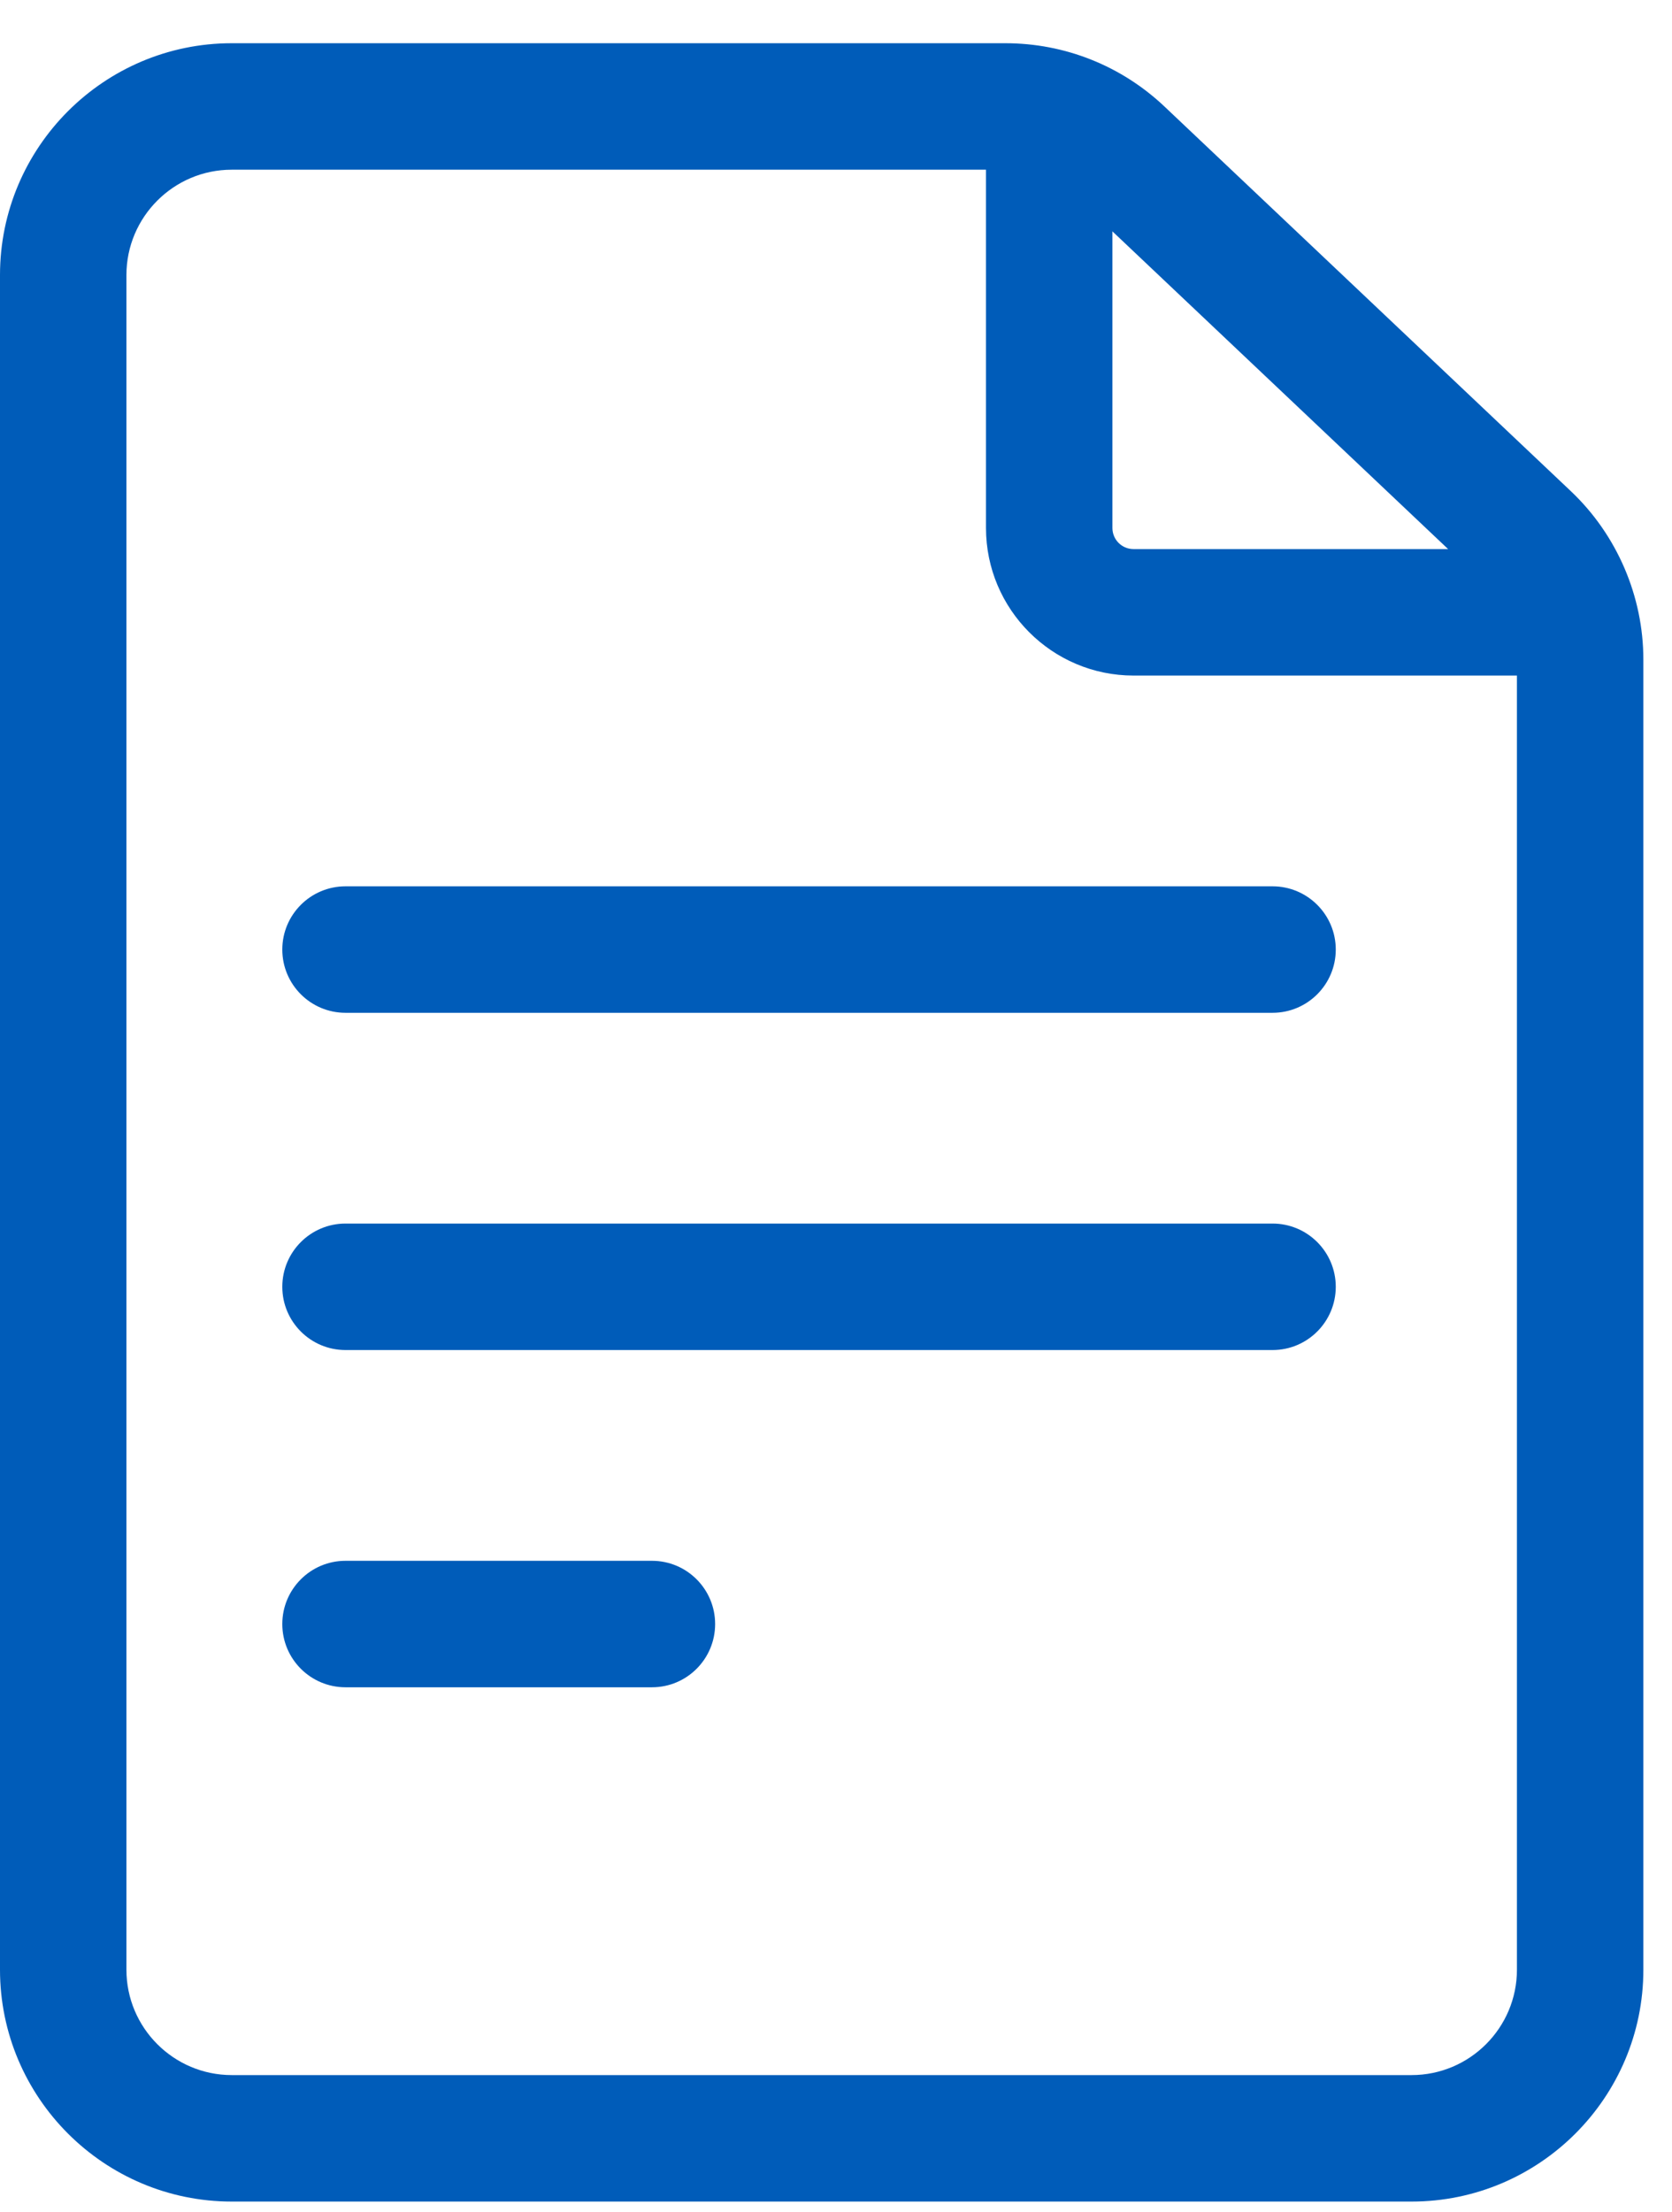 <svg xmlns="http://www.w3.org/2000/svg" width="31" height="41" viewBox="0 0 31 41" fill="none"><path d="M29.125 9.103L21.592 1.976C20.791 1.218 19.742 0.801 18.639 0.801H4.297C1.928 0.801 0 2.728 0 5.098V36.504C0 38.873 1.928 40.801 4.297 40.801H26.172C28.541 40.801 30.469 38.873 30.469 36.504V12.224C30.469 11.049 29.979 9.911 29.125 9.103ZM26.849 10.176H21.016C20.8 10.176 20.625 10.001 20.625 9.785V4.288L26.849 10.176ZM26.172 38.457H4.297C3.22 38.457 2.344 37.581 2.344 36.504V5.098C2.344 4.021 3.22 3.145 4.297 3.145H18.281V9.785C18.281 11.293 19.508 12.52 21.016 12.52H28.125V36.504C28.125 37.581 27.249 38.457 26.172 38.457Z" fill="#005CB9"></path><path d="M23.594 16.426H6.406C5.759 16.426 5.234 16.951 5.234 17.598C5.234 18.245 5.759 18.77 6.406 18.77H23.594C24.241 18.77 24.766 18.245 24.766 17.598C24.766 16.951 24.241 16.426 23.594 16.426Z" fill="#005CB9"></path><path d="M23.594 22.676H6.406C5.759 22.676 5.234 23.201 5.234 23.848C5.234 24.495 5.759 25.02 6.406 25.02H23.594C24.241 25.02 24.766 24.495 24.766 23.848C24.766 23.201 24.241 22.676 23.594 22.676Z" fill="#005CB9"></path><path d="M12.088 28.926H6.406C5.759 28.926 5.234 29.451 5.234 30.098C5.234 30.745 5.759 31.27 6.406 31.27H12.088C12.735 31.27 13.259 30.745 13.259 30.098C13.259 29.451 12.735 28.926 12.088 28.926Z" fill="#005CB9"></path></svg>